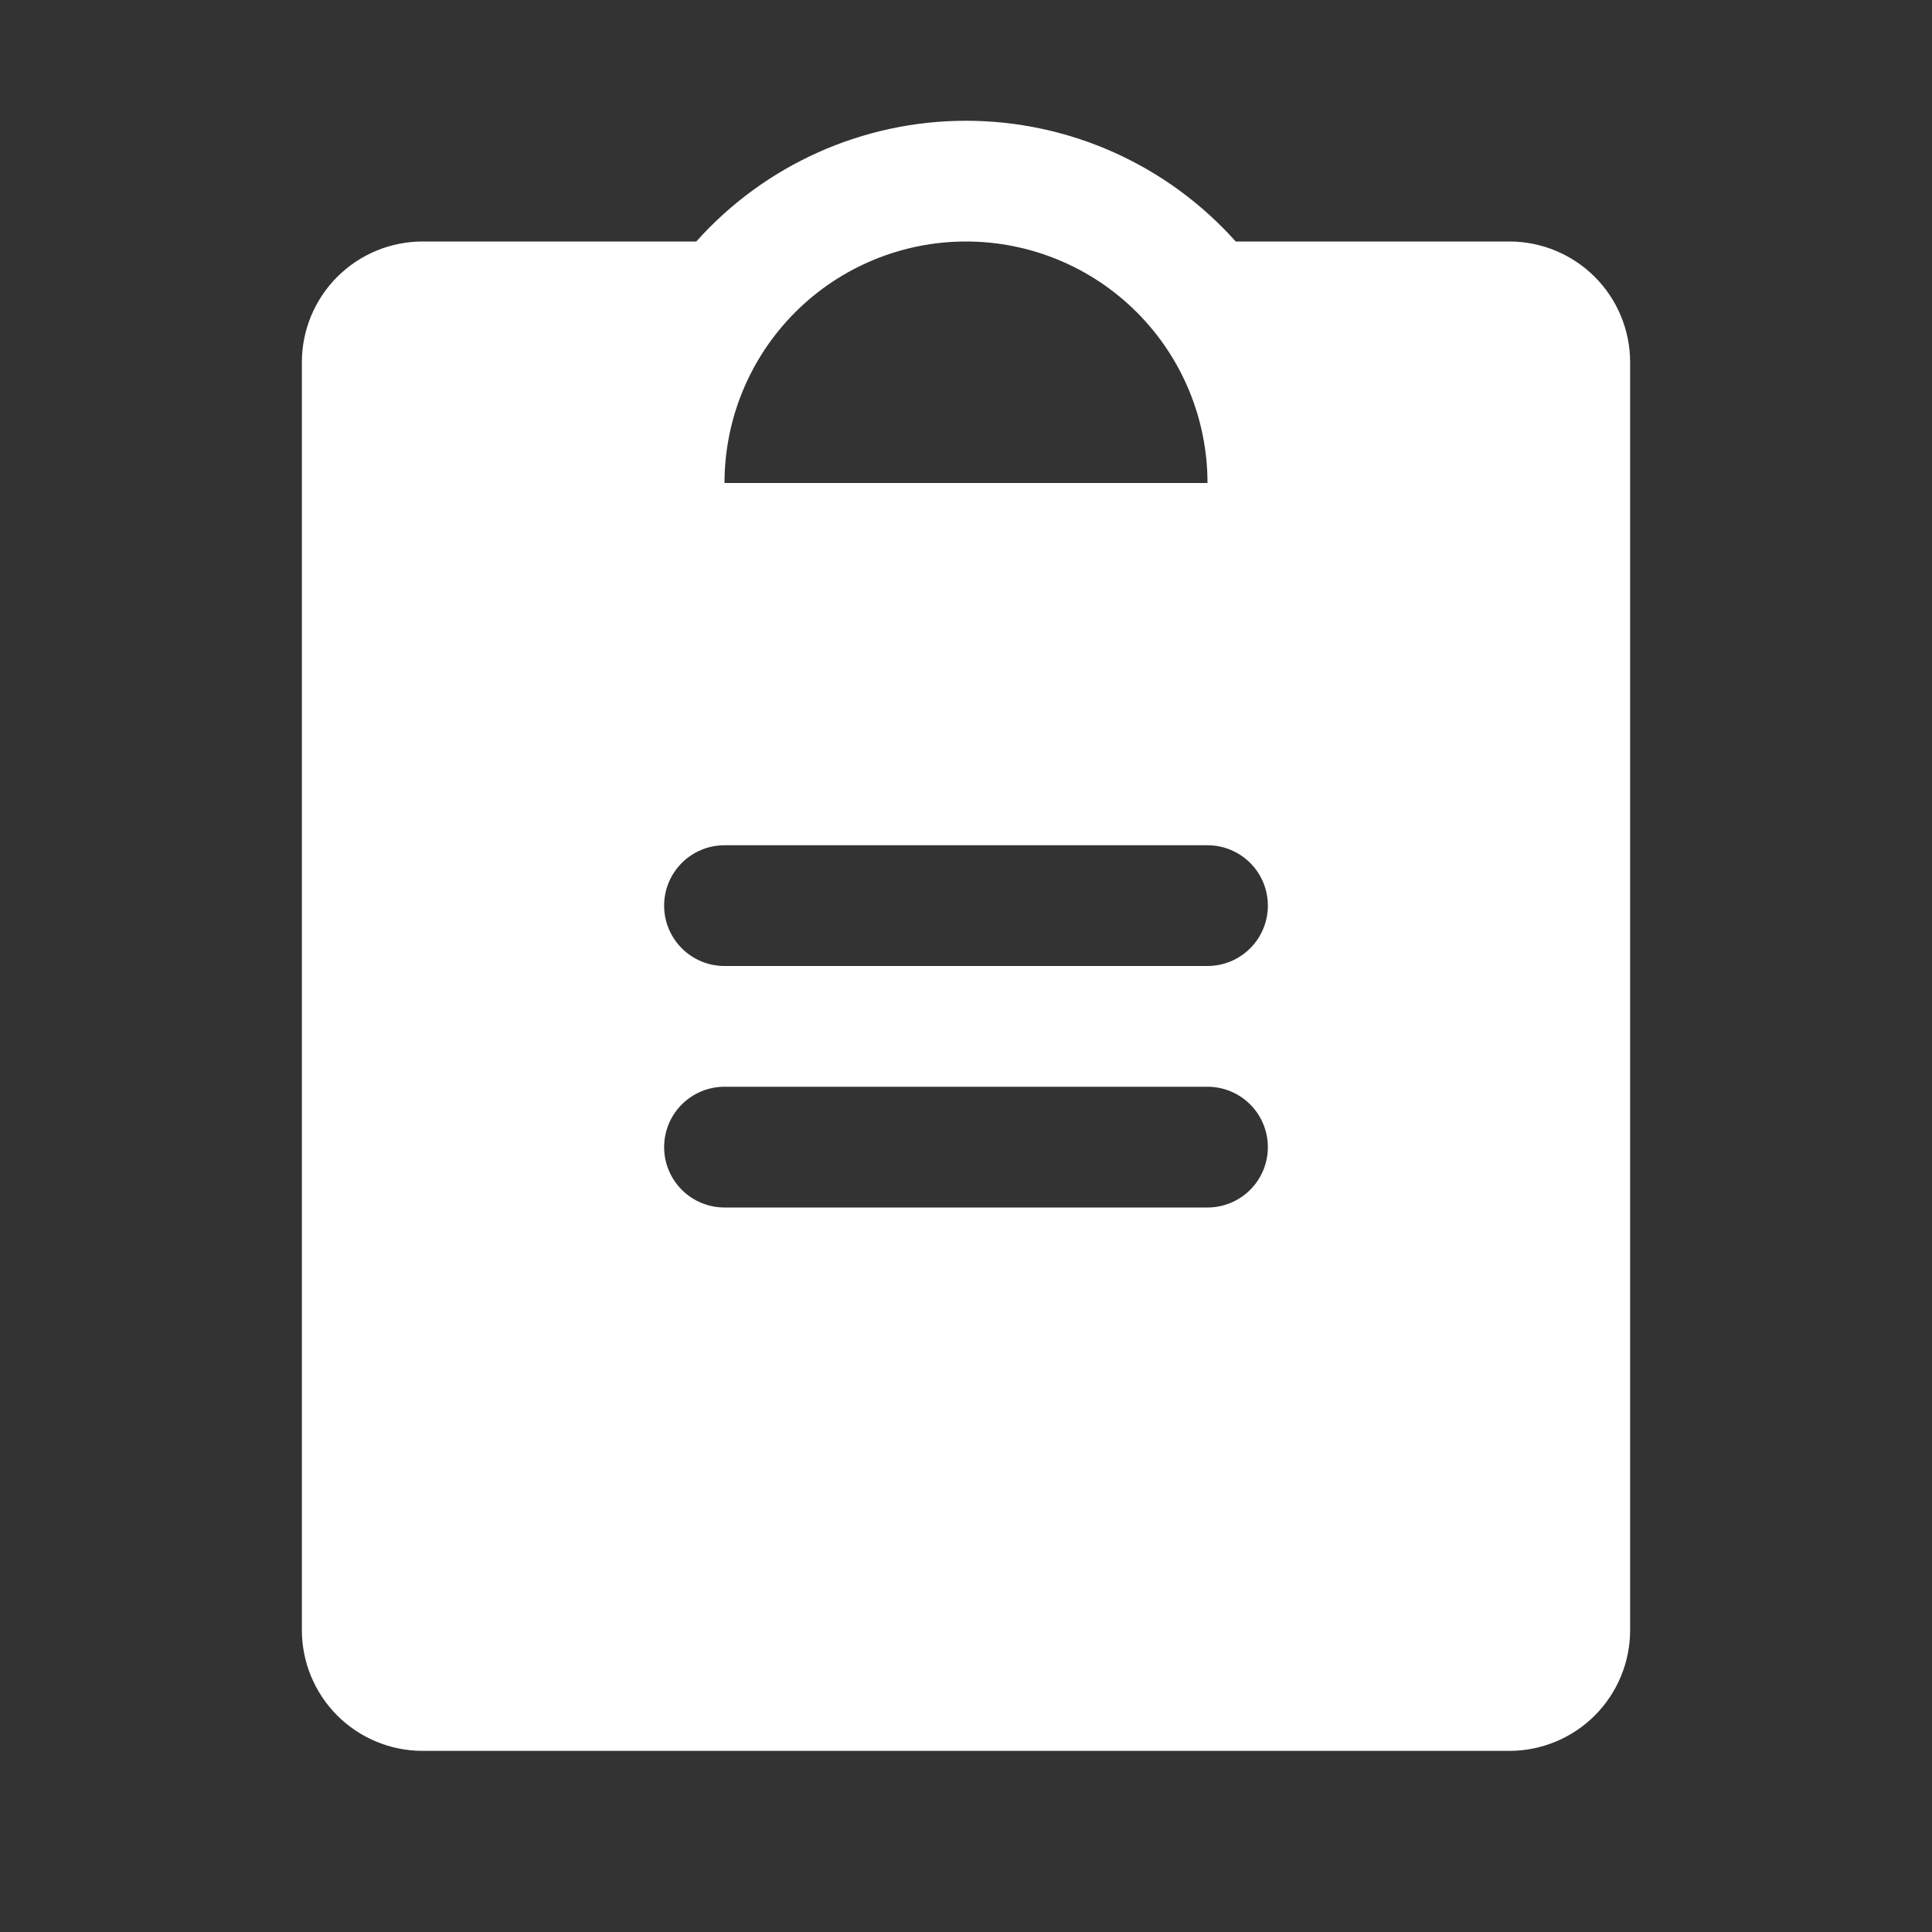<svg width="256" height="256" viewBox="0 0 256 256" fill="none" xmlns="http://www.w3.org/2000/svg">
<rect x="0" y="0" width="256" height="256" fill="#333333" stroke="none"/>
<path d="M200 32H163.74C159.245 26.967 153.738 22.941 147.579 20.184C141.42 17.427 134.748 16.001 128 16.001C121.252 16.001 114.58 17.427 108.421 20.184C102.262 22.941 96.755 26.967 92.26 32H56C51.757 32 47.687 33.686 44.686 36.686C41.686 39.687 40 43.757 40 48V216C40 220.243 41.686 224.313 44.686 227.314C47.687 230.314 51.757 232 56 232H200C204.243 232 208.313 230.314 211.314 227.314C214.314 224.313 216 220.243 216 216V48C216 43.757 214.314 39.687 211.314 36.686C208.313 33.686 204.243 32 200 32ZM128 32C136.487 32 144.626 35.371 150.627 41.373C156.629 47.374 160 55.513 160 64H96C96 55.513 99.371 47.374 105.373 41.373C111.374 35.371 119.513 32 128 32ZM160 160H96C93.878 160 91.843 159.157 90.343 157.657C88.843 156.157 88 154.122 88 152C88 149.878 88.843 147.843 90.343 146.343C91.843 144.843 93.878 144 96 144H160C162.122 144 164.157 144.843 165.657 146.343C167.157 147.843 168 149.878 168 152C168 154.122 167.157 156.157 165.657 157.657C164.157 159.157 162.122 160 160 160ZM160 128H96C93.878 128 91.843 127.157 90.343 125.657C88.843 124.157 88 122.122 88 120C88 117.878 88.843 115.843 90.343 114.343C91.843 112.843 93.878 112 96 112H160C162.122 112 164.157 112.843 165.657 114.343C167.157 115.843 168 117.878 168 120C168 122.122 167.157 124.157 165.657 125.657C164.157 127.157 162.122 128 160 128Z" fill="white"/>
</svg>
